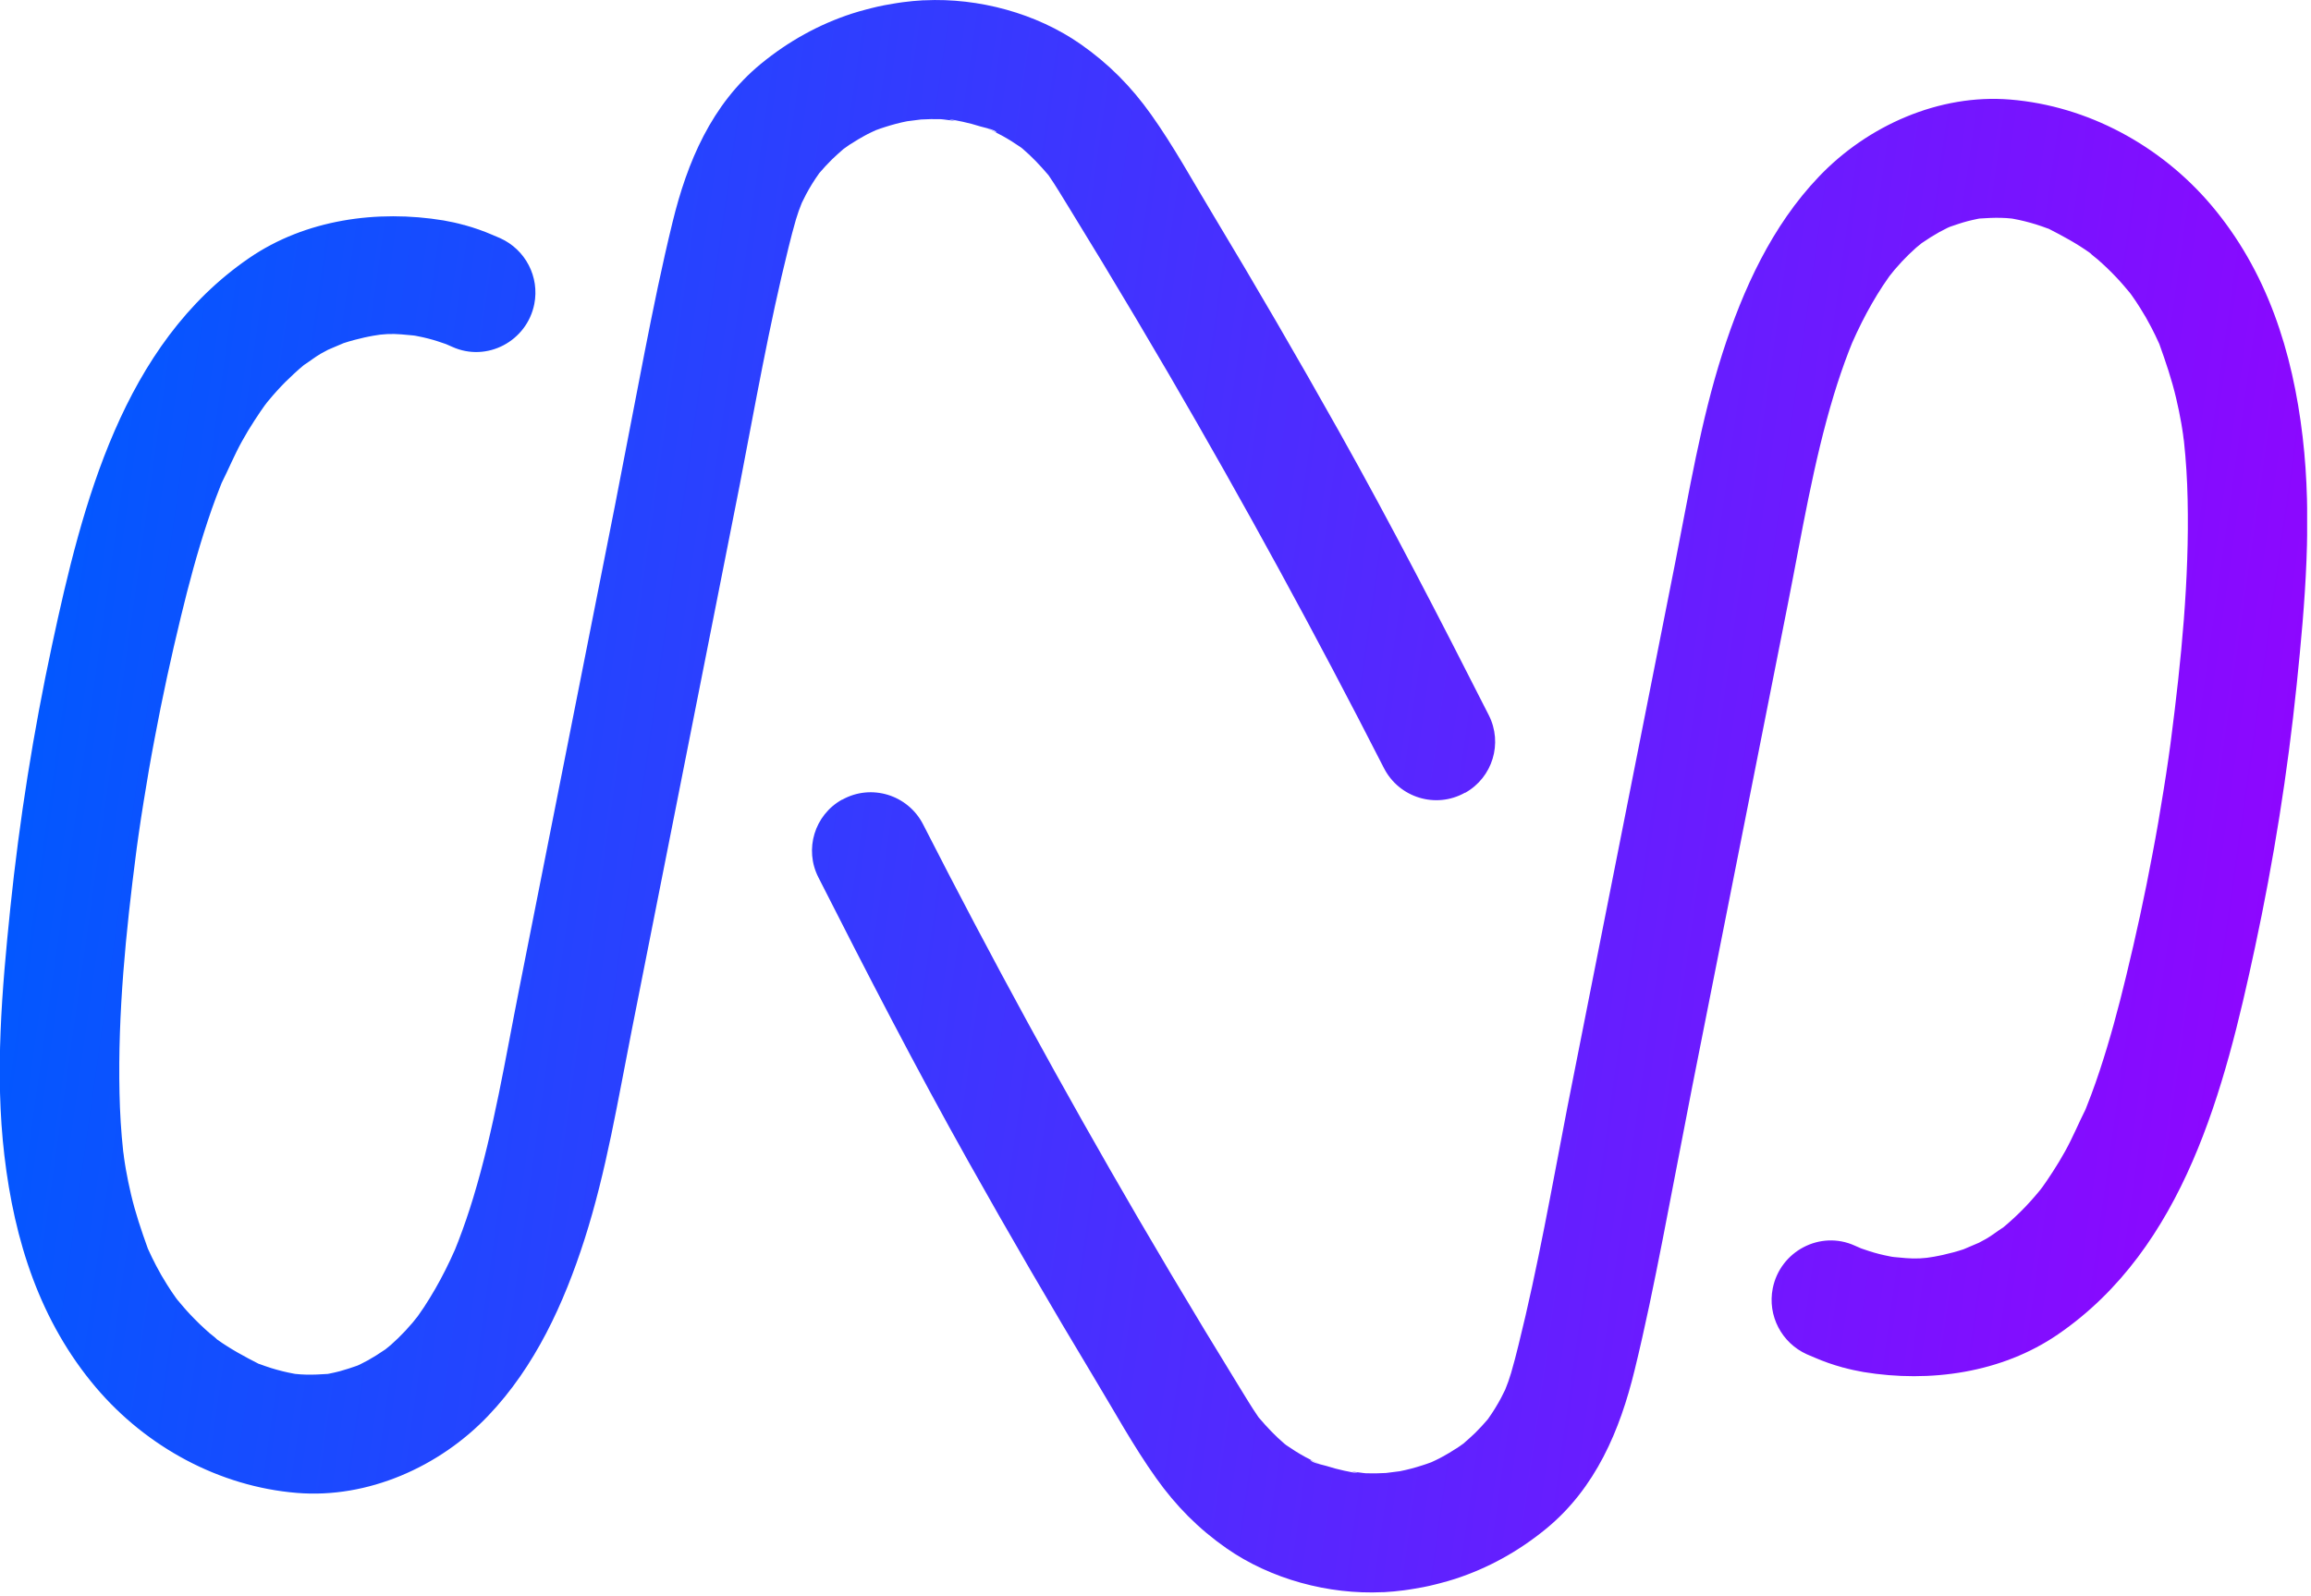 <svg width="233" height="161" viewBox="0 0 233 161" fill="none" xmlns="http://www.w3.org/2000/svg">
<g clip-path="url(#clip0_2828_1111)">
<path d="M210.17 101.25C209.94 101.82 210.09 101.43 210.23 101.11C210.21 101.16 210.19 101.2 210.17 101.25ZM84.88 80.65C82.12 82.2 81.07 85.65 82.51 88.48C87.4 98.12 92.35 107.72 97.64 117.15C101.76 124.49 105.99 131.77 110.33 138.98C112.36 142.34 114.28 145.86 116.56 149.06C118.56 151.87 120.82 154.16 123.65 156.14C128.12 159.26 133.95 160.83 139.39 160.57C139.44 160.57 139.49 160.57 139.54 160.57C140.22 160.53 140.9 160.47 141.57 160.38C141.9 160.34 142.23 160.28 142.55 160.23C142.85 160.18 143.16 160.13 143.46 160.07C143.89 159.99 144.32 159.89 144.75 159.78C144.91 159.74 145.06 159.7 145.22 159.66C145.72 159.53 146.22 159.39 146.71 159.23C150.03 158.15 153.11 156.45 155.9 154.16C160.87 150.07 163.33 144.26 164.81 138.16C165.87 133.83 166.76 129.45 167.62 125.07L170.6 109.66C170.6 109.66 177.04 77.15 180.26 60.89C181.66 53.84 182.81 46.69 184.9 39.8C185.35 38.32 185.85 36.85 186.41 35.4C186.52 35.12 186.63 34.85 186.74 34.57C187.05 33.87 187.37 33.18 187.72 32.49C188.36 31.22 189.07 29.98 189.85 28.79C190.06 28.48 190.27 28.17 190.49 27.86C190.49 27.85 190.52 27.83 190.53 27.81C190.67 27.64 190.95 27.29 191.02 27.2C191.26 26.92 191.5 26.65 191.75 26.38C192.21 25.89 192.69 25.42 193.2 24.97C193.37 24.82 193.58 24.67 193.76 24.51C193.78 24.5 193.79 24.49 193.81 24.48C194.36 24.1 194.93 23.74 195.52 23.41C195.79 23.26 196.07 23.12 196.35 22.98C196.42 22.94 196.51 22.91 196.6 22.87C197.18 22.67 197.76 22.47 198.36 22.31C198.71 22.22 199.06 22.14 199.41 22.07C199.47 22.06 199.52 22.05 199.57 22.04C200.3 21.99 201.03 21.95 201.76 21.97C202.12 21.98 202.47 22 202.83 22.04C202.88 22.04 202.93 22.06 203 22.07C203.77 22.21 204.52 22.4 205.27 22.63C205.68 22.76 206.08 22.9 206.48 23.05H206.51C207.98 23.8 209.39 24.56 210.73 25.52C210.96 25.76 211.26 25.96 211.5 26.17C212.16 26.75 212.79 27.35 213.39 27.99C213.86 28.48 214.29 29 214.73 29.52L214.88 29.72C215.19 30.15 215.49 30.6 215.77 31.05C216.17 31.68 216.54 32.32 216.88 32.98C217.16 33.52 217.43 34.07 217.68 34.63L217.7 34.67C218.35 36.48 218.96 38.27 219.4 40.15C219.6 40.98 219.77 41.83 219.92 42.67C219.99 43.05 220.04 43.43 220.1 43.81C220.12 44.04 220.16 44.28 220.19 44.49C220.4 46.43 220.52 48.38 220.56 50.34C220.74 58.44 219.92 66.61 218.88 74.64C218.87 74.74 218.85 74.84 218.84 74.94C218.84 74.95 218.84 74.95 218.84 74.96C218.77 75.44 218.71 75.92 218.64 76.4C218.48 77.52 218.31 78.63 218.13 79.74C217.79 81.89 217.42 84.03 217.01 86.17C216.24 90.29 215.35 94.38 214.36 98.45C213.58 101.68 212.72 104.89 211.67 108.05C211.41 108.83 211.14 109.61 210.85 110.38C210.66 110.88 210.47 111.38 210.27 111.88C209.56 113.29 208.97 114.74 208.2 116.12C207.81 116.82 207.4 117.51 206.96 118.18C206.76 118.49 206.56 118.8 206.35 119.1C206.21 119.3 206.07 119.5 205.93 119.7C205.89 119.76 205.79 119.89 205.71 119.99C205.63 120.09 205.55 120.18 205.52 120.22C205.25 120.55 204.97 120.87 204.68 121.19C204.15 121.78 203.59 122.34 203 122.88C202.65 123.2 202.3 123.52 201.93 123.82H201.91C201.35 124.18 200.83 124.6 200.26 124.93C200.02 125.07 199.77 125.2 199.52 125.33L197.97 125.99C197.28 126.22 196.59 126.4 195.88 126.56C195.58 126.63 195.28 126.68 194.98 126.74C194.05 126.92 193.09 126.96 192.15 126.88C190.76 126.75 190.95 126.79 190.47 126.69C189.79 126.56 189.12 126.39 188.47 126.18C188.19 126.09 187.92 125.99 187.64 125.9C187.43 125.81 187.21 125.72 187 125.62C183.51 124.04 179.47 126.19 178.73 129.94C178.19 132.68 179.62 135.43 182.17 136.58C182.43 136.7 182.7 136.81 182.97 136.92C183.87 137.31 184.79 137.63 185.73 137.89C185.75 137.89 185.76 137.9 185.78 137.91C185.79 137.91 185.81 137.91 185.82 137.91C186.5 138.1 187.19 138.25 187.88 138.37C194.56 139.47 201.81 138.47 207.49 134.57C220.23 125.83 224.29 109.83 227.35 95.56C229.23 86.8 230.64 77.94 231.56 69.02C232.41 60.78 233.13 52.34 232.16 44.08C231.15 35.48 228.58 27.33 222.9 20.64C217.82 14.67 210.49 10.68 202.67 10.04C195.51 9.45 188.29 12.67 183.39 17.81C178.65 22.77 175.73 29.17 173.66 35.63C171.46 42.5 170.3 49.67 168.9 56.73C167.16 65.52 165.42 74.31 163.68 83.09C162.94 86.84 162.19 90.6 161.45 94.35L158.02 111.69C156.47 119.7 155.06 127.77 153.09 135.68C152.86 136.61 152.62 137.55 152.35 138.47C152.26 138.76 152.17 139.05 152.07 139.33C152.02 139.47 151.84 139.92 151.76 140.14C151.62 140.42 151.48 140.71 151.34 140.98C150.95 141.71 150.52 142.41 150.04 143.08L150 143.14C149.59 143.61 149.18 144.07 148.73 144.51C148.35 144.88 147.95 145.23 147.55 145.58C147.35 145.72 147.15 145.87 146.94 146.01C146.87 146.05 146.8 146.09 146.74 146.13C146.32 146.4 145.9 146.66 145.47 146.89C145.24 147.02 145 147.14 144.77 147.25C144.67 147.3 144.46 147.39 144.28 147.48C144.28 147.48 144.28 147.48 144.27 147.48C143.98 147.59 143.69 147.69 143.4 147.78C142.66 148.02 141.91 148.22 141.15 148.37L141 148.39L139.74 148.55C139.07 148.59 138.4 148.6 137.73 148.58C137.53 148.58 136.5 148.4 136.08 148.41C136.52 148.42 137.46 148.68 136.31 148.48C136.2 148.46 136.09 148.44 135.98 148.41C135.94 148.41 135.9 148.42 135.89 148.44C135.9 148.42 135.94 148.42 135.98 148.41C135.83 148.38 135.68 148.35 135.53 148.32C134.92 148.19 134.33 148.03 133.73 147.84C133.34 147.72 132.36 147.56 132.1 147.25C132.01 147.15 133.46 147.88 132.92 147.59C132.76 147.51 132.59 147.44 132.43 147.36C132.15 147.22 131.87 147.08 131.59 146.93C130.93 146.57 130.3 146.17 129.69 145.75L129.51 145.61C128.57 144.81 127.74 143.93 126.94 142.99L126.88 142.92C126.15 141.86 125.49 140.74 124.81 139.64C123.69 137.81 122.57 135.98 121.46 134.15C119.2 130.41 116.97 126.66 114.77 122.89C107.17 109.85 99.93 96.59 93.07 83.14C91.54 80.15 87.84 79.01 84.91 80.65H84.88ZM147.73 79.95C150.49 78.4 151.54 74.95 150.1 72.12C145.21 62.48 140.26 52.88 134.97 43.45C130.85 36.11 126.62 28.83 122.28 21.62C120.25 18.26 118.33 14.74 116.05 11.54C114.05 8.73 111.79 6.44 108.96 4.46C104.48 1.33 98.66 -0.23 93.22 0.03C93.17 0.03 93.12 0.03 93.07 0.03C92.39 0.07 91.71 0.13 91.04 0.22C90.71 0.26 90.38 0.32 90.06 0.37C89.76 0.42 89.45 0.47 89.15 0.53C88.72 0.61 88.29 0.71 87.86 0.82C87.7 0.86 87.55 0.9 87.39 0.94C86.89 1.07 86.39 1.21 85.9 1.37C82.58 2.45 79.5 4.15 76.71 6.44C71.74 10.53 69.28 16.34 67.8 22.44C66.74 26.77 65.85 31.15 64.99 35.53L62.01 50.94C62.01 50.94 55.57 83.45 52.35 99.71C50.95 106.76 49.8 113.91 47.71 120.8C47.26 122.28 46.76 123.75 46.2 125.2C46.09 125.48 45.98 125.75 45.87 126.03C45.56 126.73 45.24 127.42 44.89 128.11C44.25 129.38 43.54 130.62 42.76 131.81C42.55 132.12 42.34 132.43 42.12 132.74C42.12 132.75 42.09 132.77 42.08 132.79C41.94 132.96 41.66 133.31 41.59 133.4C41.35 133.68 41.11 133.95 40.86 134.22C40.4 134.71 39.92 135.18 39.41 135.63C39.24 135.78 39.03 135.93 38.85 136.09C38.83 136.1 38.82 136.11 38.8 136.12C38.25 136.5 37.68 136.86 37.09 137.19C36.82 137.34 36.54 137.48 36.26 137.62C36.19 137.66 36.1 137.69 36.01 137.73C35.43 137.93 34.85 138.13 34.25 138.29C33.9 138.38 33.55 138.46 33.2 138.53C33.14 138.54 33.09 138.55 33.04 138.56C32.31 138.61 31.58 138.65 30.85 138.63C30.49 138.62 30.14 138.6 29.78 138.56C29.73 138.56 29.68 138.54 29.61 138.53C28.84 138.39 28.09 138.2 27.34 137.97C26.93 137.84 26.53 137.7 26.13 137.55H26.1C24.63 136.8 23.22 136.04 21.88 135.08C21.65 134.84 21.35 134.64 21.11 134.43C20.45 133.85 19.82 133.25 19.22 132.61C18.75 132.12 18.32 131.6 17.88 131.08L17.73 130.88C17.42 130.45 17.12 130 16.84 129.55C16.44 128.92 16.07 128.28 15.73 127.62C15.45 127.08 15.18 126.53 14.93 125.97L14.91 125.93C14.26 124.12 13.65 122.33 13.21 120.45C13.01 119.62 12.84 118.77 12.69 117.93C12.62 117.55 12.57 117.17 12.51 116.79C12.49 116.56 12.45 116.32 12.42 116.11C12.21 114.17 12.09 112.22 12.05 110.26C11.87 102.16 12.69 93.99 13.73 85.96C13.74 85.86 13.76 85.76 13.77 85.66C13.77 85.65 13.77 85.65 13.77 85.64C13.84 85.16 13.9 84.68 13.97 84.2C14.13 83.08 14.3 81.97 14.48 80.86C14.82 78.71 15.19 76.57 15.6 74.43C16.37 70.31 17.26 66.22 18.25 62.15C19.03 58.92 19.89 55.71 20.94 52.55C21.2 51.77 21.47 50.99 21.76 50.22C21.95 49.72 22.14 49.22 22.34 48.72C23.05 47.31 23.64 45.86 24.41 44.48C24.8 43.78 25.21 43.09 25.65 42.42C25.85 42.11 26.05 41.8 26.26 41.5C26.4 41.3 26.54 41.1 26.68 40.9C26.72 40.84 26.82 40.71 26.9 40.61C26.98 40.51 27.06 40.42 27.09 40.38C27.36 40.05 27.64 39.73 27.93 39.41C28.46 38.82 29.02 38.26 29.61 37.72C29.96 37.4 30.31 37.08 30.68 36.78H30.69C31.25 36.42 31.77 36 32.34 35.67C32.58 35.53 32.83 35.4 33.08 35.27L34.63 34.61C35.32 34.38 36.01 34.2 36.72 34.04C37.02 33.97 37.32 33.92 37.62 33.86C38.55 33.68 39.51 33.64 40.45 33.72C41.84 33.85 41.65 33.81 42.13 33.91C42.81 34.04 43.48 34.21 44.13 34.42C44.41 34.51 44.68 34.61 44.96 34.7C45.17 34.79 45.39 34.88 45.6 34.98C49.09 36.56 53.13 34.41 53.87 30.66C54.41 27.92 52.98 25.17 50.43 24.02C50.17 23.9 49.9 23.79 49.63 23.68C48.73 23.29 47.81 22.97 46.87 22.71C46.85 22.71 46.84 22.7 46.82 22.69C46.81 22.69 46.79 22.69 46.78 22.69C46.1 22.5 45.41 22.35 44.72 22.23C38.04 21.13 30.79 22.13 25.11 26.03C12.37 34.77 8.31 50.77 5.25 65.04C3.37 73.8 1.96 82.66 1.04 91.58C0.19 99.82 -0.53 108.26 0.44 116.52C1.45 125.12 4.02 133.27 9.7 139.96C14.78 145.93 22.11 149.92 29.93 150.56C37.09 151.15 44.31 147.93 49.21 142.79C53.95 137.83 56.87 131.43 58.94 124.97C61.14 118.1 62.3 110.93 63.7 103.87C65.44 95.08 67.18 86.29 68.92 77.51C69.66 73.76 70.41 70 71.15 66.25L74.58 48.91C76.13 40.9 77.54 32.83 79.51 24.92C79.74 23.99 79.98 23.05 80.25 22.13C80.34 21.84 80.43 21.55 80.53 21.27C80.58 21.13 80.76 20.68 80.84 20.46C80.98 20.18 81.12 19.89 81.26 19.62C81.65 18.89 82.08 18.19 82.56 17.52L82.6 17.46C83.01 16.99 83.42 16.53 83.87 16.09C84.25 15.72 84.65 15.37 85.05 15.02C85.25 14.88 85.45 14.73 85.66 14.59C85.73 14.55 85.8 14.51 85.86 14.47C86.28 14.2 86.7 13.94 87.13 13.71C87.36 13.58 87.6 13.46 87.83 13.35C87.93 13.3 88.14 13.21 88.32 13.12C88.32 13.12 88.32 13.12 88.33 13.12C88.62 13.01 88.91 12.91 89.2 12.82C89.94 12.58 90.69 12.38 91.45 12.23L91.6 12.21L92.86 12.05C93.53 12.01 94.2 12 94.87 12.02C95.07 12.02 96.1 12.2 96.52 12.19C96.08 12.18 95.14 11.92 96.29 12.12C96.4 12.14 96.51 12.16 96.62 12.19C96.66 12.19 96.7 12.18 96.71 12.16C96.7 12.18 96.66 12.18 96.62 12.19C96.77 12.22 96.92 12.25 97.07 12.28C97.68 12.41 98.27 12.57 98.87 12.76C99.26 12.88 100.24 13.04 100.5 13.35C100.59 13.45 99.14 12.72 99.68 13.01C99.84 13.09 100.01 13.16 100.17 13.24C100.45 13.38 100.73 13.52 101.01 13.67C101.67 14.03 102.3 14.43 102.91 14.85L103.09 14.99C104.03 15.79 104.86 16.67 105.66 17.61L105.72 17.68C106.45 18.74 107.11 19.86 107.79 20.96C108.91 22.79 110.03 24.62 111.14 26.45C113.4 30.19 115.63 33.94 117.83 37.71C125.43 50.75 132.67 64.01 139.53 77.46C141.06 80.45 144.76 81.59 147.69 79.95H147.73Z" fill="url(#paint0_linear_2828_1111)"/>
</g>
<defs>
<linearGradient id="paint0_linear_2828_1111" x1="247.5" y1="101" x2="-2.78933e-06" y2="66" gradientUnits="userSpaceOnUse">
<stop stop-color="#9900FF"/>
<stop offset="1" stop-color="#0059FF"/>
</linearGradient>
<clipPath id="clip0_2828_1111">
<rect width="232.61" height="160.6" fill="white"/>
</clipPath>
</defs>
</svg>
